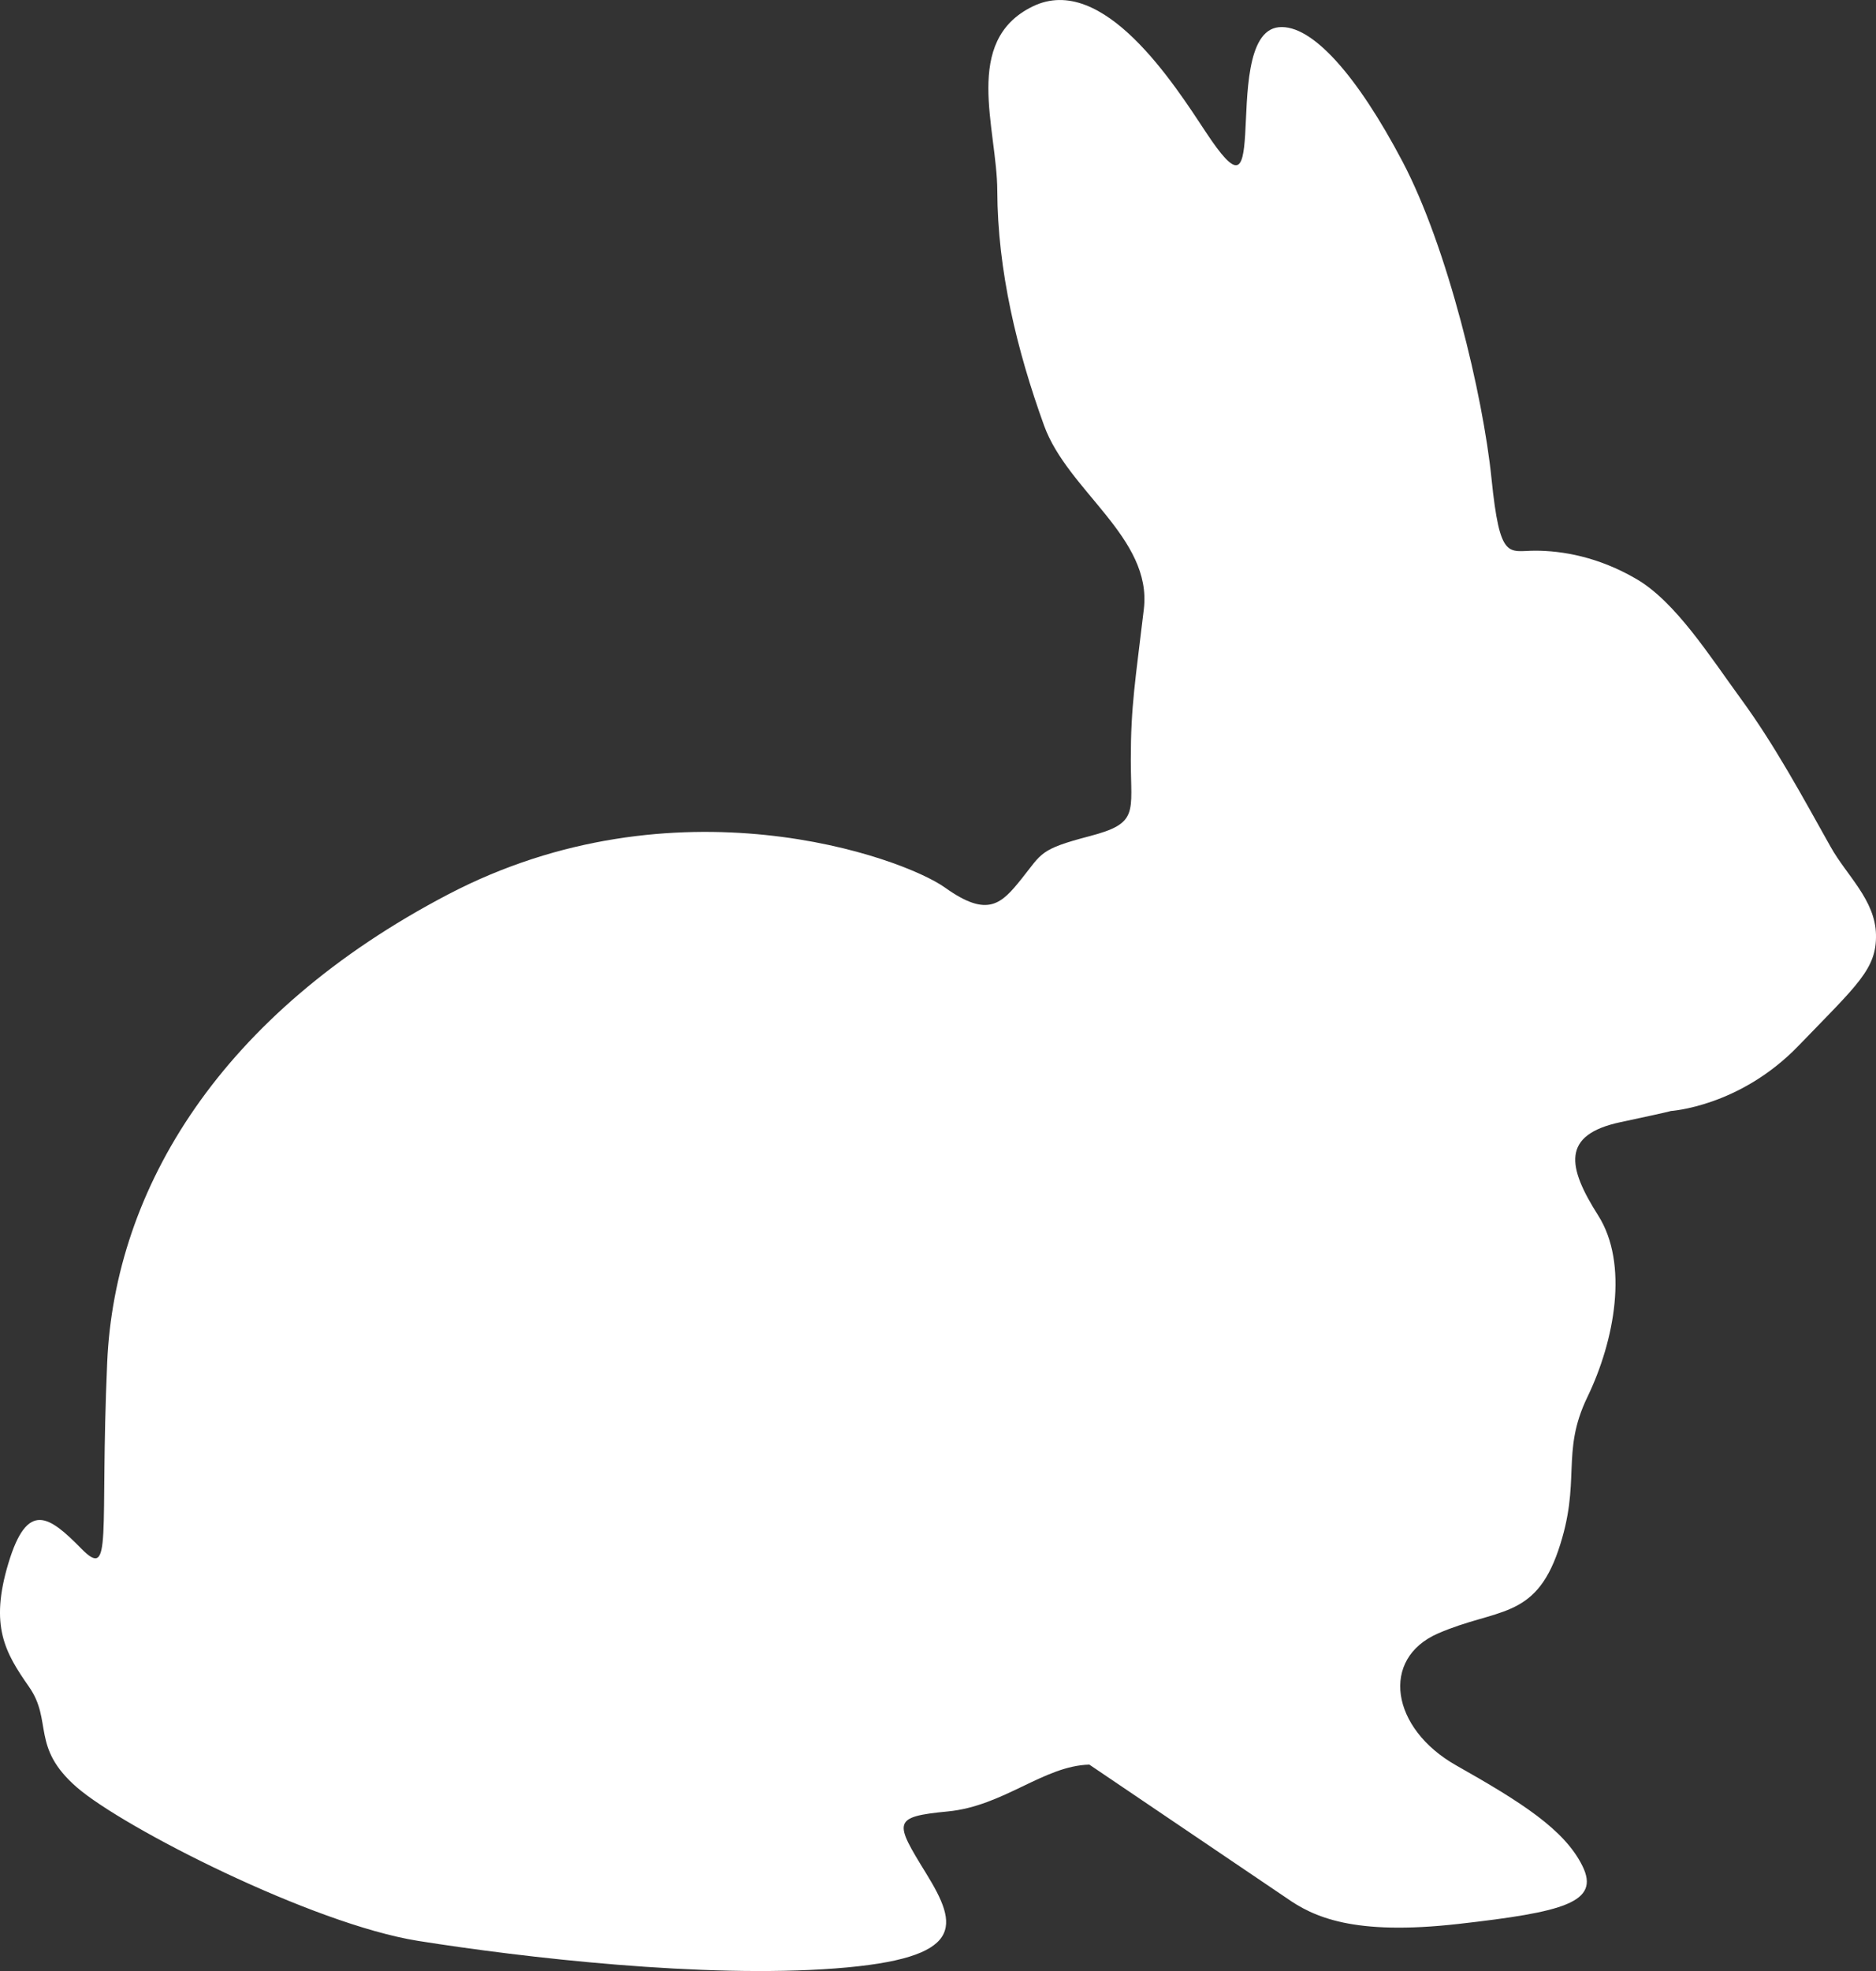 <?xml version="1.0" encoding="UTF-8" standalone="no"?>
<!-- Created with Inkscape (http://www.inkscape.org/) -->

<svg
   width="99.646mm"
   height="104.671mm"
   viewBox="0 0 99.646 104.671"
   version="1.1"
   id="svg5"
   xml:space="preserve"
   inkscape:export-filename="bunny-leaping.svg"
   inkscape:export-xdpi="96"
   inkscape:export-ydpi="96"
   xmlns:inkscape="http://www.inkscape.org/namespaces/inkscape"
   xmlns:sodipodi="http://sodipodi.sourceforge.net/DTD/sodipodi-0.dtd"
   xmlns="http://www.w3.org/2000/svg"
   xmlns:svg="http://www.w3.org/2000/svg"><rect x="0" y="0" width="99.646" height="104.671" fill="#333333" stroke="none"/><sodipodi:namedview
     id="namedview7"
     pagecolor="#505050"
     bordercolor="#eeeeee"
     borderopacity="1"
     inkscape:showpageshadow="0"
     inkscape:pageopacity="0"
     inkscape:pagecheckerboard="0"
     inkscape:deskcolor="#505050"
     inkscape:document-units="mm"
     showgrid="false" /><defs
     id="defs2" /><g
     inkscape:label="Layer 1"
     inkscape:groupmode="layer"
     id="layer1"
     transform="translate(-705.153,-13.591)"><path
       style="fill:#ffffff;fill-opacity:1;stroke-width:0.216"
       d="m 773.472,114.373 c 1.447,1.019 3.567,2.018 9.151,1.386 5.584,-0.632 7.541,-1.141 6.583,-3.078 -0.958,-1.936 -3.241,-3.383 -6.705,-5.34 -3.465,-1.957 -4.056,-5.666 -0.958,-7.011 3.098,-1.345 5.116,-0.713 6.379,-4.402 1.264,-3.689 0.102,-5.156 1.549,-8.152 1.447,-2.996 2.201,-7.072 0.571,-9.64 -1.63,-2.568 -1.977,-4.28 1.182,-4.953 3.159,-0.673 2.65,-0.591 2.65,-0.591 0,0 3.669,-0.214 6.807,-3.465 3.139,-3.251 4.158,-4.076 4.117,-5.911 -0.041,-1.834 -1.552,-3.126 -2.405,-4.647 -1.5,-2.674 -2.96,-5.391 -4.769,-7.867 -1.659,-2.271 -3.467,-5.145 -5.544,-6.359 -2.032,-1.188 -3.954,-1.508 -5.381,-1.508 -1.427,0 -1.875,0.571 -2.323,-3.832 -0.448,-4.402 -2.323,-12.269 -4.728,-16.835 -2.405,-4.565 -4.81,-7.296 -6.563,-7.133 -1.753,0.163 -1.671,3.75 -1.794,5.707 -0.122,1.957 -0.408,2.405 -2.079,-0.122 -1.671,-2.527 -5.462,-8.519 -9.212,-6.685 -3.75,1.834 -1.887,6.463 -1.875,9.783 0.016,4.24 1.043,8.487 2.486,12.473 1.259,3.476 5.748,5.951 5.299,9.742 -0.448,3.791 -0.693,5.136 -0.693,7.989 0,2.853 0.448,3.383 -2.201,4.076 -2.65,0.693 -2.51,0.897 -3.587,2.242 -1.077,1.345 -1.794,2.12 -4.076,0.489 -2.283,-1.63 -14.348,-5.951 -26.414,0.367 -12.066,6.318 -17.688,15.616 -18.092,24.839 -0.404,9.223 0.317,11.616 -1.384,9.886 -1.701,-1.729 -2.854,-2.565 -3.862,0.778 -1.009,3.344 -0.173,4.756 1.095,6.572 1.268,1.816 0.086,3.199 2.536,5.332 2.45,2.133 12.509,7.263 18.13,8.157 5.621,0.894 15.191,1.992 22.161,1.462 6.97,-0.53 6.522,-2.283 4.83,-5.034 -1.692,-2.751 -1.834,-3.016 1.141,-3.302 2.976,-0.285 5.095,-2.425 7.521,-2.487"
       id="path440"
       sodipodi:nodetypes="csssssssscssaassssssssaasssssssssssscssc" /></g></svg>
